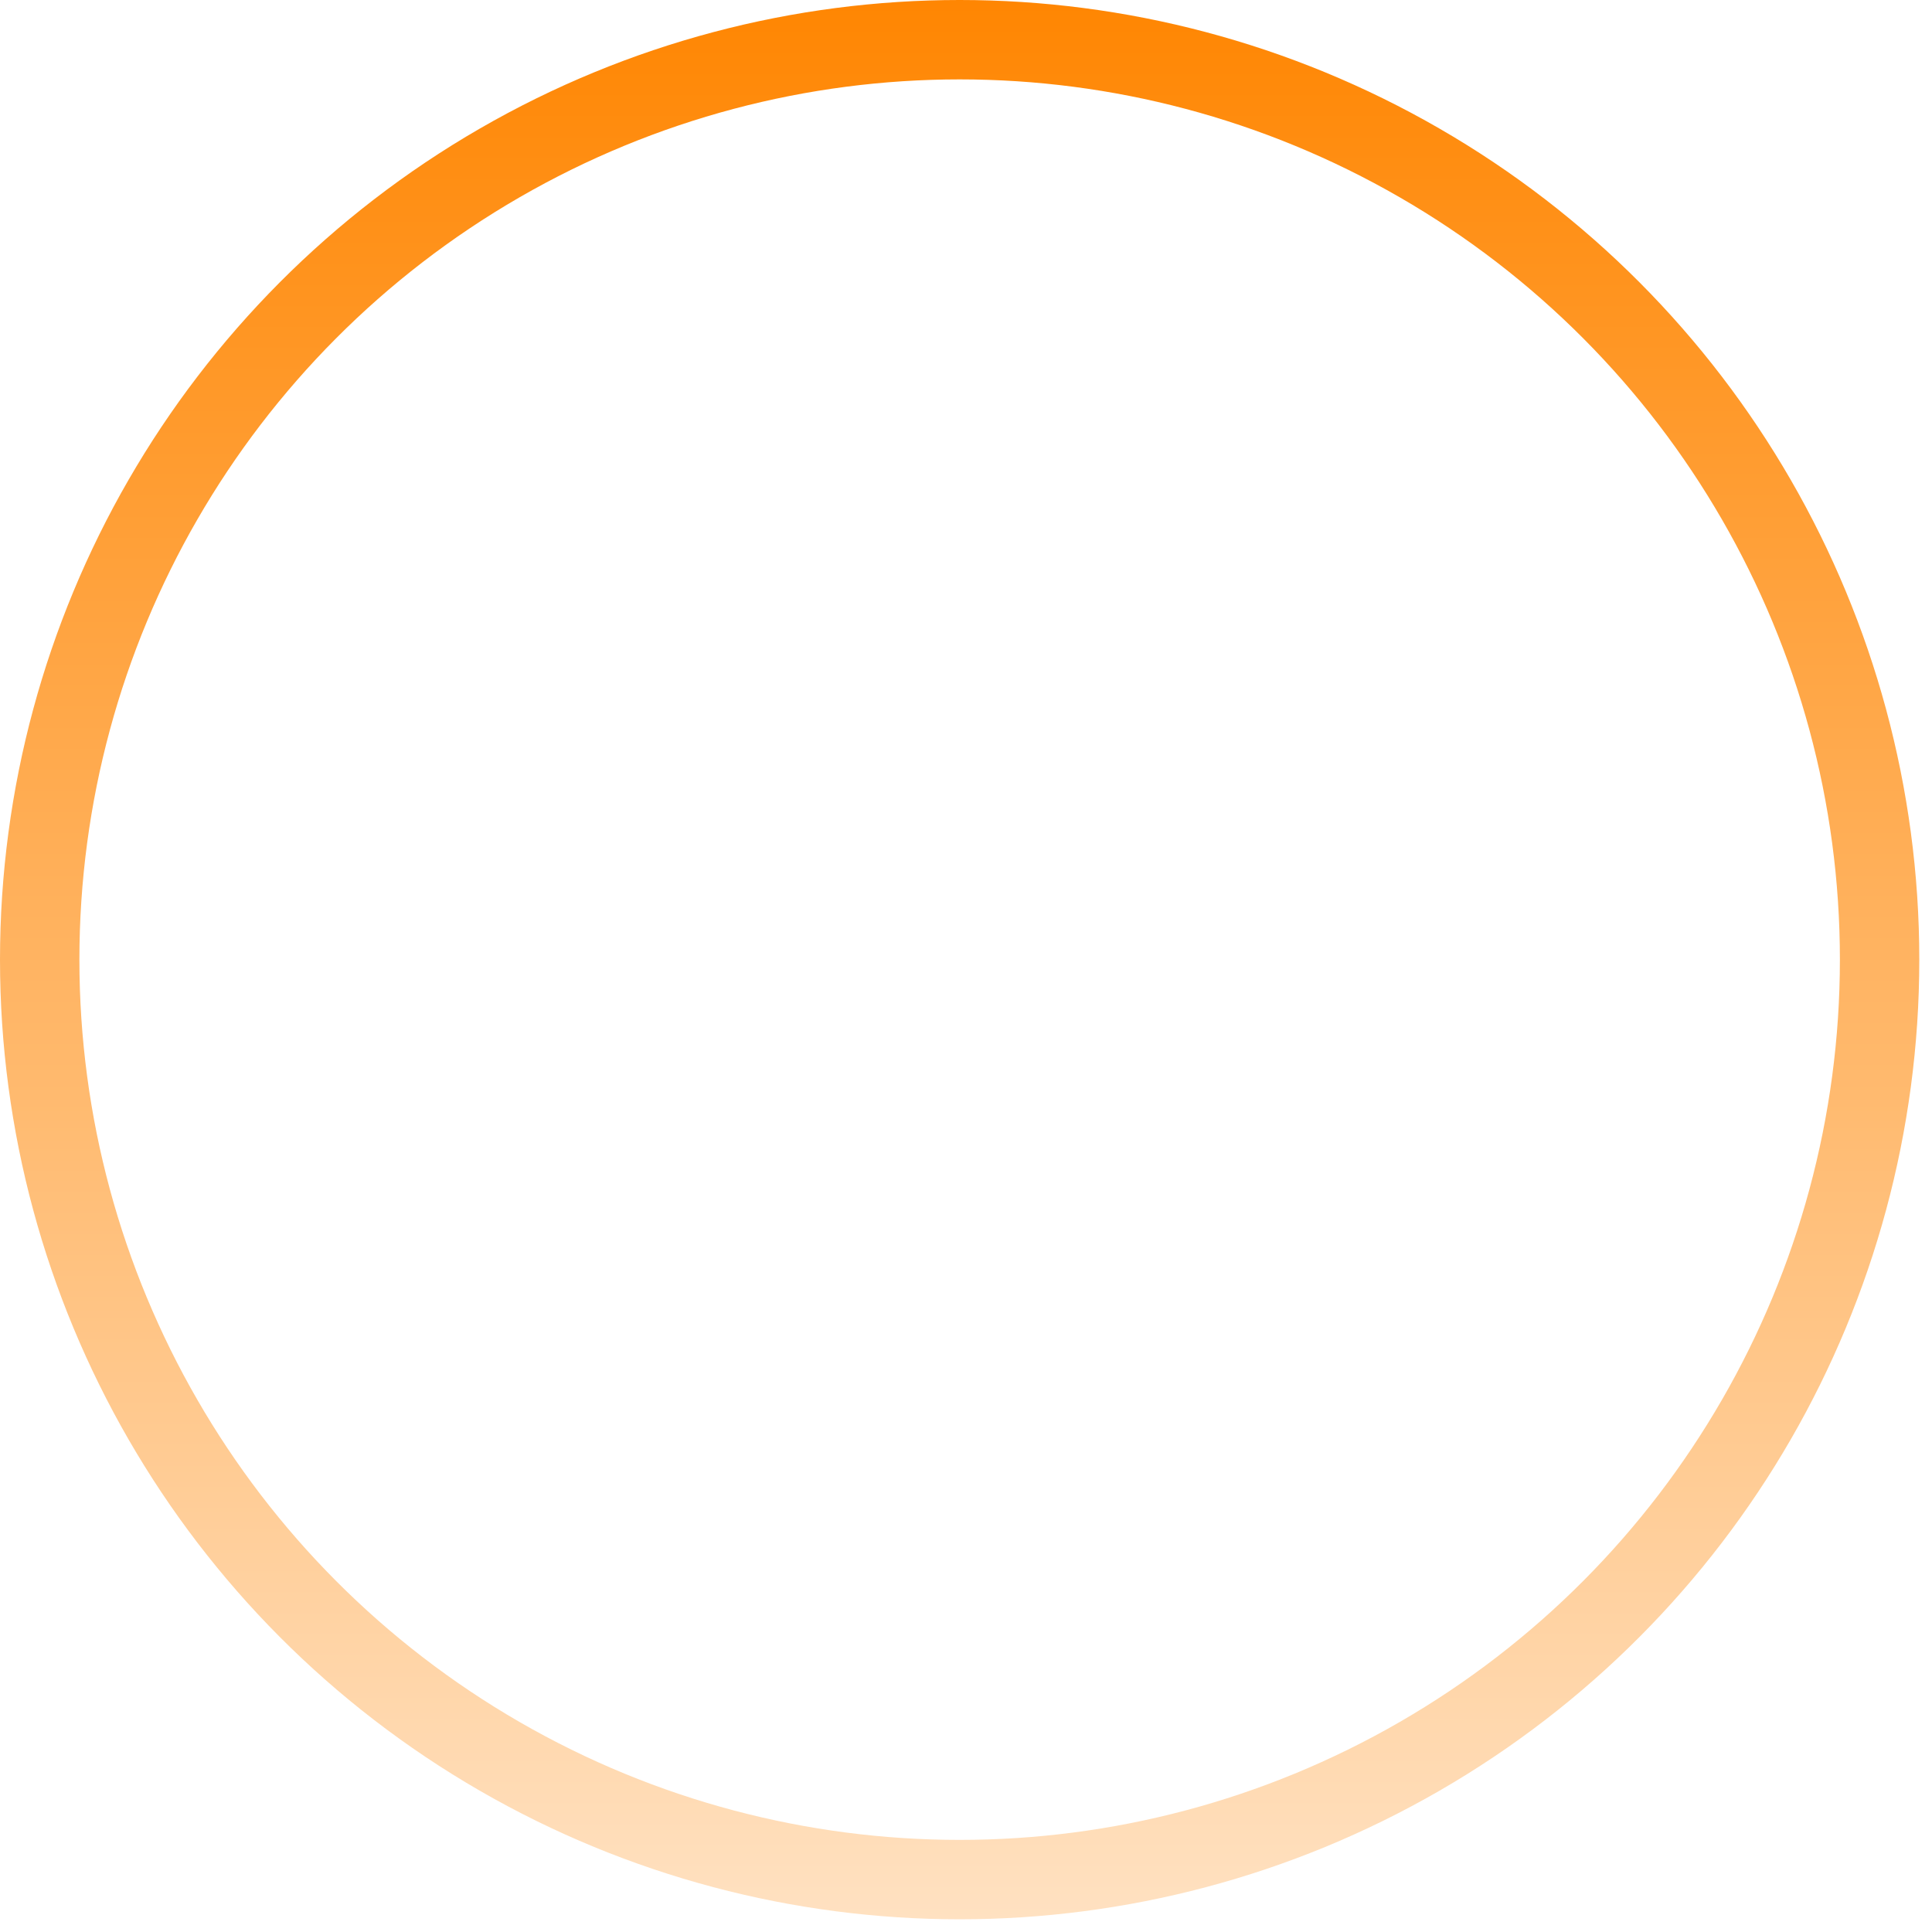 <svg width="73" height="73" viewBox="0 0 73 73" fill="none" xmlns="http://www.w3.org/2000/svg">
<circle cx="36.26" cy="36.26" r="34.76" stroke="url(#paint0_linear_795_47)" stroke-width="3"/>
<defs>
<linearGradient id="paint0_linear_795_47" x1="36.26" y1="0" x2="36.26" y2="72.519" gradientUnits="userSpaceOnUse">
<stop stop-color="#FF8602"/>
<stop offset="1" stop-color="#FFE1C1"/>
</linearGradient>
</defs>
</svg>
